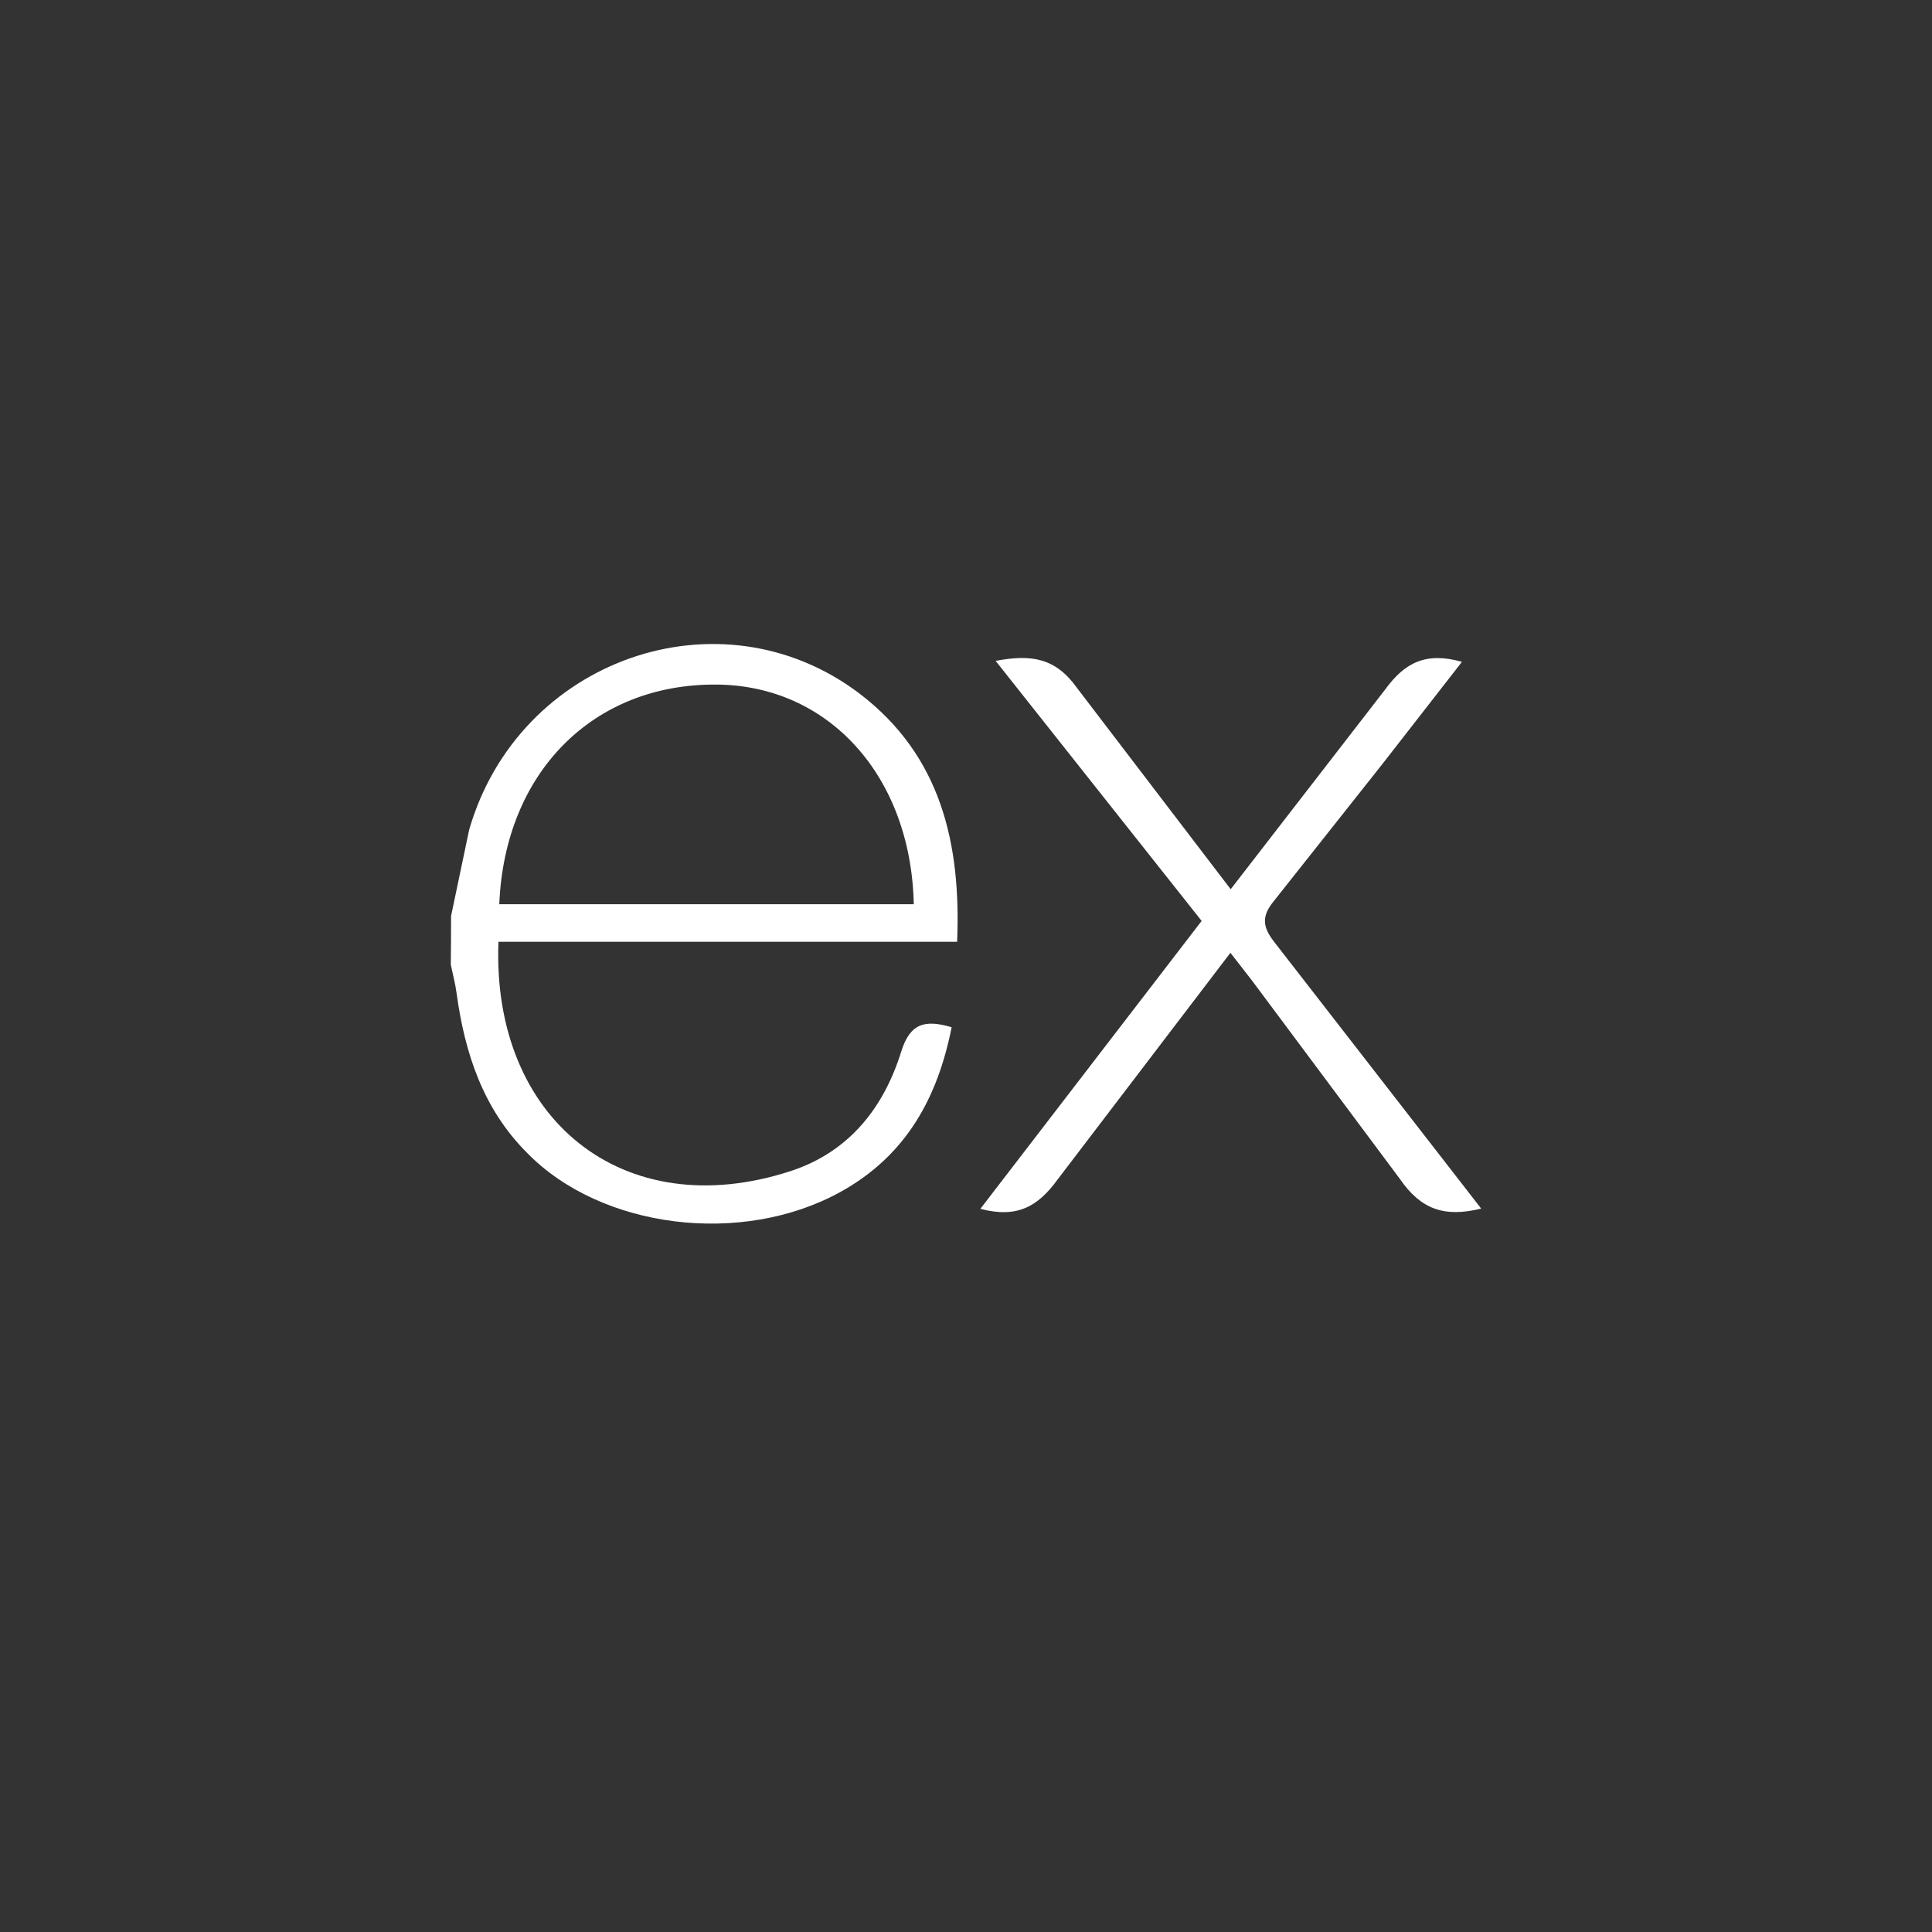 <svg width="30" height="30" viewBox="0 0 30 30" fill="none" xmlns="http://www.w3.org/2000/svg">
<rect x="0" y="0" width="30" height="30" fill="#333333" stroke="none"/>
<path d="M23 18.767C22.418 18.91 22.058 18.773 21.735 18.303L19.438 15.222L19.106 14.795L16.424 18.313C16.117 18.736 15.796 18.92 15.223 18.771L18.659 14.3L15.46 10.262C16.011 10.158 16.39 10.211 16.728 10.688L19.11 13.808L21.51 10.705C21.818 10.282 22.148 10.121 22.701 10.277L21.46 11.871L19.78 13.992C19.581 14.234 19.608 14.4 19.792 14.634L23 18.767ZM7.004 14.225L7.285 12.885C8.05 10.233 11.185 9.132 13.347 10.77C14.611 11.734 14.925 13.097 14.862 14.624H7.74C7.633 17.373 9.674 19.032 12.275 18.185C13.188 17.888 13.725 17.195 13.994 16.329C14.13 15.894 14.356 15.826 14.777 15.951C14.562 17.035 14.078 17.94 13.053 18.507C11.521 19.355 9.335 19.081 8.185 17.902C7.5 17.218 7.217 16.351 7.09 15.424C7.07 15.271 7.03 15.125 7 14.978C7.003 14.727 7.004 14.477 7.004 14.226V14.225ZM7.753 14.041H14.189C14.147 12.054 12.87 10.642 11.126 10.63C9.211 10.615 7.836 11.993 7.753 14.041Z" fill="white"/>
</svg>
